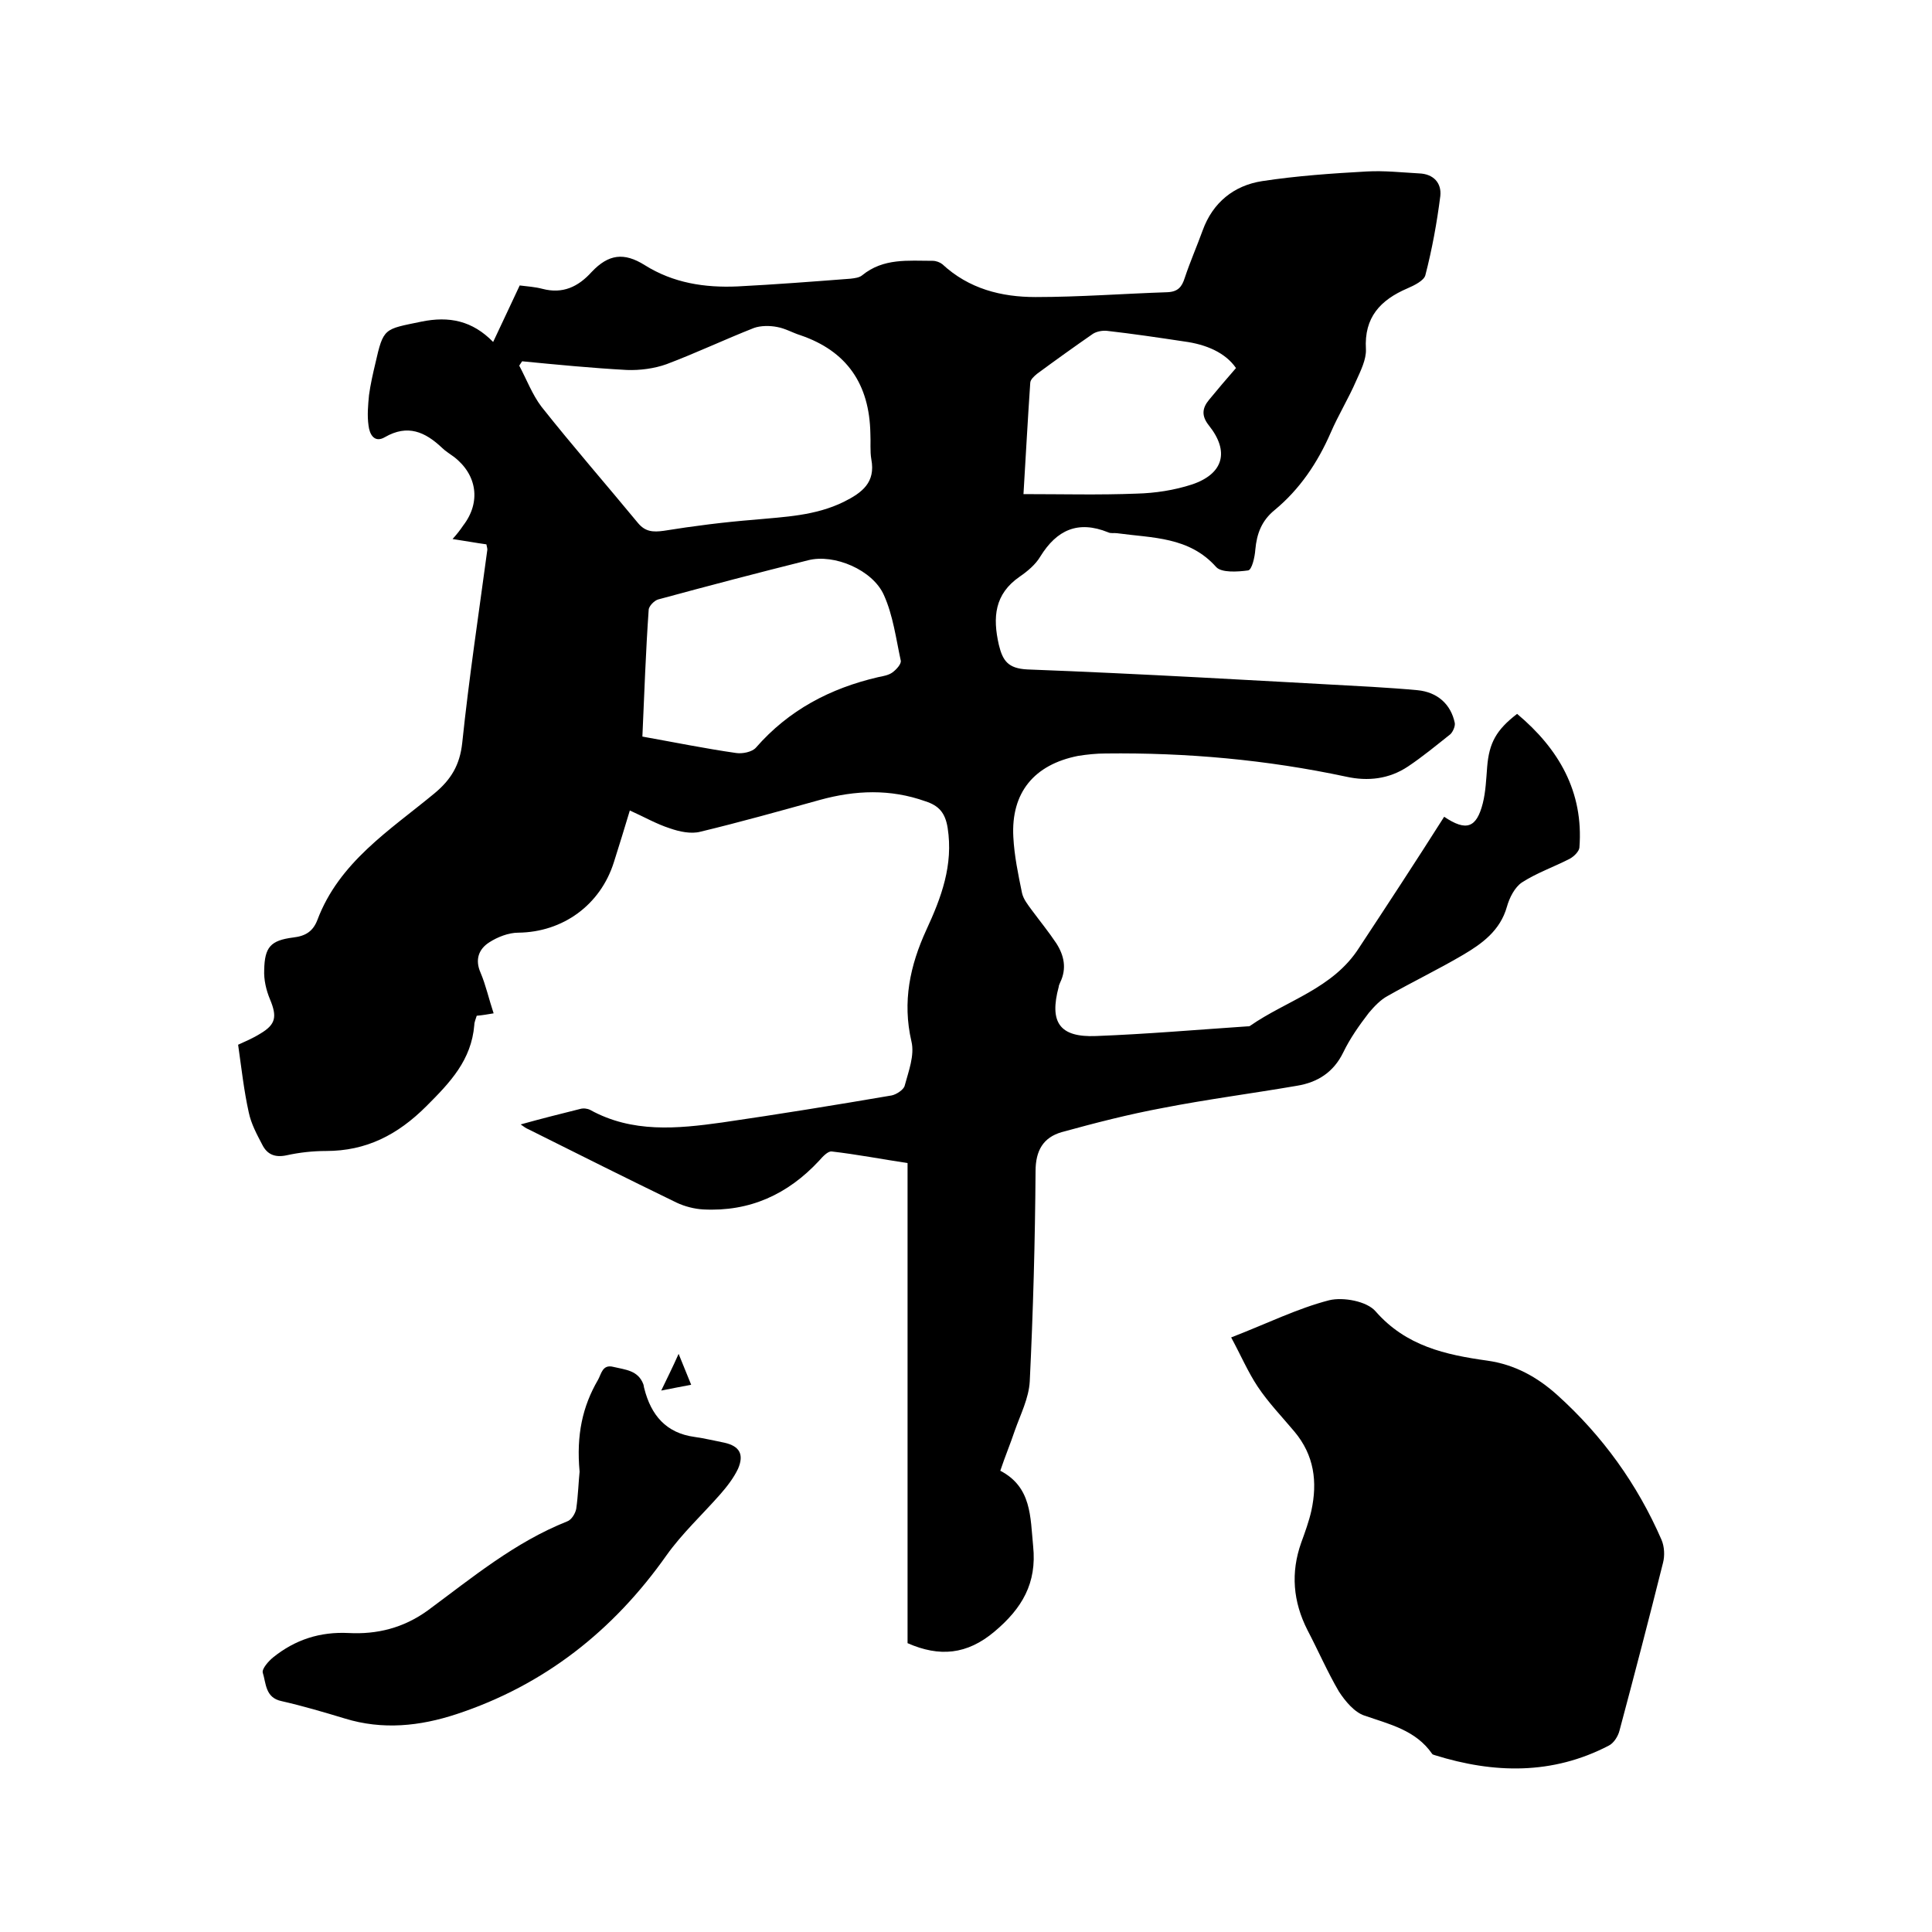 <svg enable-background="new 0 0 400 400" viewBox="0 0 400 400" xmlns="http://www.w3.org/2000/svg"><path d="m299 169.1c4.6 3.1 6.7 2.3 8-2.8.6-2.4.7-5 .9-7.5.4-5 1.9-7.7 6.2-11 8.6 7.2 13.8 16.1 12.9 27.7-.1.8-1.1 1.8-2 2.3-3.3 1.7-6.8 2.9-9.9 4.9-1.5 1-2.6 3.2-3.1 5-1.4 5-5.2 7.7-9.1 10-5.1 3-10.5 5.6-15.6 8.5-1.5.8-2.8 2.2-3.9 3.5-2 2.6-3.9 5.3-5.3 8.2-2 4.1-5.3 6.2-9.6 6.9-9.3 1.6-18.6 2.8-27.8 4.6-7 1.3-14 3.1-20.9 5-3.8 1.1-5.4 3.8-5.4 8.1-.1 14.5-.5 29-1.2 43.5-.2 3.5-1.9 6.8-3.1 10.2-.9 2.7-2 5.3-3 8.3 6.5 3.4 6.2 9.5 6.8 15.6.8 7.7-2.3 12.9-8 17.7s-11.4 5.3-18 2.4c0-33 0-66 0-99.4-5.3-.8-10.5-1.8-15.7-2.4-.8-.1-1.9 1.1-2.6 1.9-6.5 7-14.4 10.6-24 10.1-1.8-.1-3.8-.6-5.5-1.4-10.3-5-20.5-10.1-30.7-15.2-.5-.2-.9-.5-1.6-1 4.3-1.2 8.3-2.2 12.3-3.2.7-.2 1.5-.1 2.1.2 8.7 4.8 18 3.9 27.3 2.6 11.7-1.7 23.4-3.6 35.1-5.6 1-.2 2.5-1.2 2.7-2 .8-3 2.1-6.3 1.4-9.2-1.9-8.2-.3-15.7 3.1-23.1 3.1-6.7 5.6-13.4 4.4-21.1-.5-3.1-1.8-4.6-4.6-5.5-7.3-2.6-14.5-2.3-21.8-.3-8.3 2.3-16.5 4.6-24.8 6.6-1.9.5-4.3 0-6.3-.7-2.8-.9-5.4-2.4-8.3-3.7-1.1 3.7-2.2 7.2-3.3 10.7-2.8 8.9-10.6 14.5-19.8 14.6-2 0-4.3.9-6 2-2.2 1.4-3 3.6-1.8 6.3 1.1 2.6 1.7 5.4 2.7 8.4-1.2.2-2.3.4-3.5.5-.2.7-.5 1.3-.5 1.9-.6 7.3-5 11.9-9.9 16.8-6 6-12.5 9.3-20.8 9.3-2.7 0-5.5.3-8.2.9-2.4.5-4-.2-5-2.2-1.1-2.1-2.3-4.3-2.8-6.7-1-4.5-1.5-9.1-2.2-14 1.3-.6 3-1.3 4.6-2.3 3.2-1.9 3.5-3.5 2-7.1-.8-1.9-1.3-4.1-1.2-6.1.1-4.7 1.3-6.1 6-6.7 2.6-.3 4.1-1.3 5-3.6 4.5-12 15-18.6 24.2-26.2 3.5-2.9 5.3-5.9 5.8-10.5 1.4-13.4 3.4-26.6 5.2-40 0-.3-.1-.6-.2-1.1-2.2-.3-4.3-.7-7-1.1.9-1 1.6-1.9 2.2-2.8 3.7-4.8 2.9-10.5-1.9-14.2-.8-.6-1.8-1.2-2.5-1.9-3.5-3.3-7.1-4.9-11.8-2.2-2.2 1.3-3.2-.6-3.4-2.4-.3-2.1-.1-4.2.1-6.3.3-2.2.8-4.4 1.3-6.5 1.7-7.5 1.8-7.1 9.5-8.7 5.8-1.2 10.6-.2 14.9 4.2 2-4.2 3.7-7.9 5.5-11.7 1.6.2 3.2.3 4.7.7 4.2 1.1 7.4-.4 10.2-3.5 3.5-3.7 6.7-4.1 11-1.4 5.9 3.7 12.4 4.7 19.2 4.4 7.8-.4 15.6-1 23.4-1.6.8-.1 1.8-.2 2.4-.7 4.4-3.6 9.5-3 14.6-3 .7 0 1.5.3 2 .7 5.5 5.1 12.2 6.8 19.3 6.8 9.1 0 18.2-.7 27.3-1 2.2-.1 3-1.1 3.6-3 1.1-3.3 2.5-6.5 3.7-9.8 2.1-5.8 6.5-9.3 12.3-10.2 7.2-1.1 14.5-1.6 21.7-2 3.6-.2 7.2.2 10.8.4 3 .1 4.7 2 4.4 4.7-.7 5.5-1.7 11-3.1 16.4-.3 1.1-2.3 2.1-3.7 2.7-5.6 2.4-9 6-8.6 12.6.1 2.1-1.1 4.5-2 6.5-1.6 3.7-3.7 7.1-5.3 10.8-2.7 6.2-6.4 11.7-11.6 16-2.7 2.2-3.7 4.9-4 8.2-.1 1.5-.7 4.2-1.5 4.3-2.2.3-5.5.5-6.6-.7-5.6-6.3-13.2-6-20.5-7-.6-.1-1.3.1-1.9-.2-6.2-2.5-10.6-.5-14 5-1 1.7-2.7 3.1-4.3 4.2-5.2 3.6-5.6 8.4-4.3 14.1.8 3.3 1.9 4.9 5.9 5.1 23.8.9 47.5 2.3 71.3 3.6 3.2.2 6.3.4 9.5.7 4.1.4 6.9 2.9 7.7 6.8.1.7-.4 1.8-.9 2.3-2.9 2.3-5.8 4.7-8.8 6.7-3.9 2.6-8.3 3.1-12.8 2.1-16.4-3.5-33-5-49.8-4.8-1.9 0-3.8.2-5.7.5-9.1 1.8-13.9 7.6-13.4 16.8.2 3.9 1 7.7 1.8 11.6.3 1.3 1.2 2.4 2 3.5 1.7 2.3 3.5 4.5 5.1 6.9 1.6 2.5 2.2 5.2.8 8.1-.1.3-.3.6-.3.9-2 7.4.2 10.5 7.7 10.2 10.5-.4 20.9-1.3 31.3-2 .2 0 .5 0 .6-.1 7.6-5.3 17.2-7.7 22.6-16.2 5.8-8.8 11.7-17.8 17.6-27.1zm-190.9-94.3c-.2.3-.4.6-.6.9 1.5 2.8 2.7 6 4.6 8.5 6.5 8.2 13.4 16.1 20 24.1 1.5 1.8 3.1 1.9 5.3 1.6 6.2-1 12.5-1.8 18.8-2.3 6.3-.6 12.6-.8 18.5-3.7 3.8-1.9 6.6-4 5.7-8.8-.3-1.7-.1-3.6-.2-5.4-.2-10.1-4.8-17-14.5-20.3-1.6-.5-3.1-1.4-4.8-1.7-1.5-.3-3.4-.3-4.8.2-6.1 2.4-12 5.2-18.1 7.5-2.5.9-5.5 1.3-8.2 1.2-7.3-.4-14.5-1.1-21.7-1.8zm24.9 77.7c6.7 1.2 13.1 2.5 19.4 3.4 1.3.2 3.3-.2 4.1-1.1 6.8-7.8 15.4-12.3 25.3-14.6 1-.2 2.2-.4 3-1s1.8-1.7 1.7-2.4c-1-4.6-1.6-9.4-3.5-13.6-2.3-5.2-10.3-8.6-15.7-7.2-10.4 2.6-20.7 5.3-31 8.1-.8.2-2 1.4-2 2.2-.6 8.5-.9 17.2-1.3 26.2zm122.9-76.3c-2.2-3.2-6.2-4.9-10.7-5.5-5.3-.8-10.7-1.6-16-2.2-.9-.1-2.1.1-2.9.6-3.9 2.7-7.8 5.5-11.6 8.3-.6.5-1.4 1.2-1.4 1.9-.5 7.3-.9 14.7-1.4 23 8.1 0 15.7.2 23.4-.1 3.9-.1 7.8-.7 11.5-1.9 6.5-2.2 7.8-6.8 3.5-12.2-1.6-2-1.4-3.6 0-5.3 1.8-2.2 3.6-4.3 5.6-6.6z"/><path d="m254.9 276.9c7.5-2.9 13.7-6 20.3-7.7 2.9-.7 7.8.2 9.6 2.3 6.3 7.2 14.5 9 23.1 10.2 5.7.8 10.4 3.4 14.6 7.2 9.3 8.4 16.5 18.4 21.5 29.9.6 1.4.7 3.3.3 4.8-2.9 11.6-5.9 23.1-9 34.7-.3 1.2-1.2 2.6-2.2 3.1-11.7 6.1-23.8 5.8-36 2-.2-.1-.5-.1-.6-.3-3.4-4.9-8.8-6.1-14-7.9-2.1-.7-4-3-5.3-5-2.4-4.1-4.3-8.5-6.5-12.7-3-5.9-3.5-11.9-1.3-18.1.8-2.2 1.6-4.4 2.1-6.6 1.3-6 .6-11.5-3.5-16.4-2.6-3.1-5.4-6-7.6-9.3-2-3-3.5-6.5-5.5-10.2z"/><path d="m120 304.7c-.7-7.6.6-13.5 3.8-19 .7-1.2.9-3.3 3.2-2.7 2.5.6 5.1.7 6.2 3.6.1.3.1.6.2.9 1.4 5.5 4.5 9.2 10.4 10 2.1.3 4.2.8 6.2 1.2 3.1.7 4.1 2.4 2.8 5.4-.9 1.9-2.3 3.7-3.7 5.3-3.7 4.2-7.9 8.1-11.1 12.6-11 15.6-25.3 26.9-43.5 32.9-7.6 2.5-15.3 3.3-23.1.9-4.3-1.3-8.7-2.6-13.1-3.6-3.4-.7-3.2-3.7-3.9-5.9-.2-.8 1.2-2.4 2.2-3.2 4.5-3.6 9.6-5.3 15.6-5 5.8.3 11.3-1 16.4-4.7 9.2-6.8 18-14.1 28.8-18.4.9-.3 1.7-1.6 1.9-2.6.4-2.8.5-5.9.7-7.7z"/><path d="m140.5 280.3c.9 2.3 1.7 4.1 2.6 6.4-2 .4-3.8.7-6.2 1.2 1.3-2.7 2.4-4.9 3.6-7.6z"/></svg>